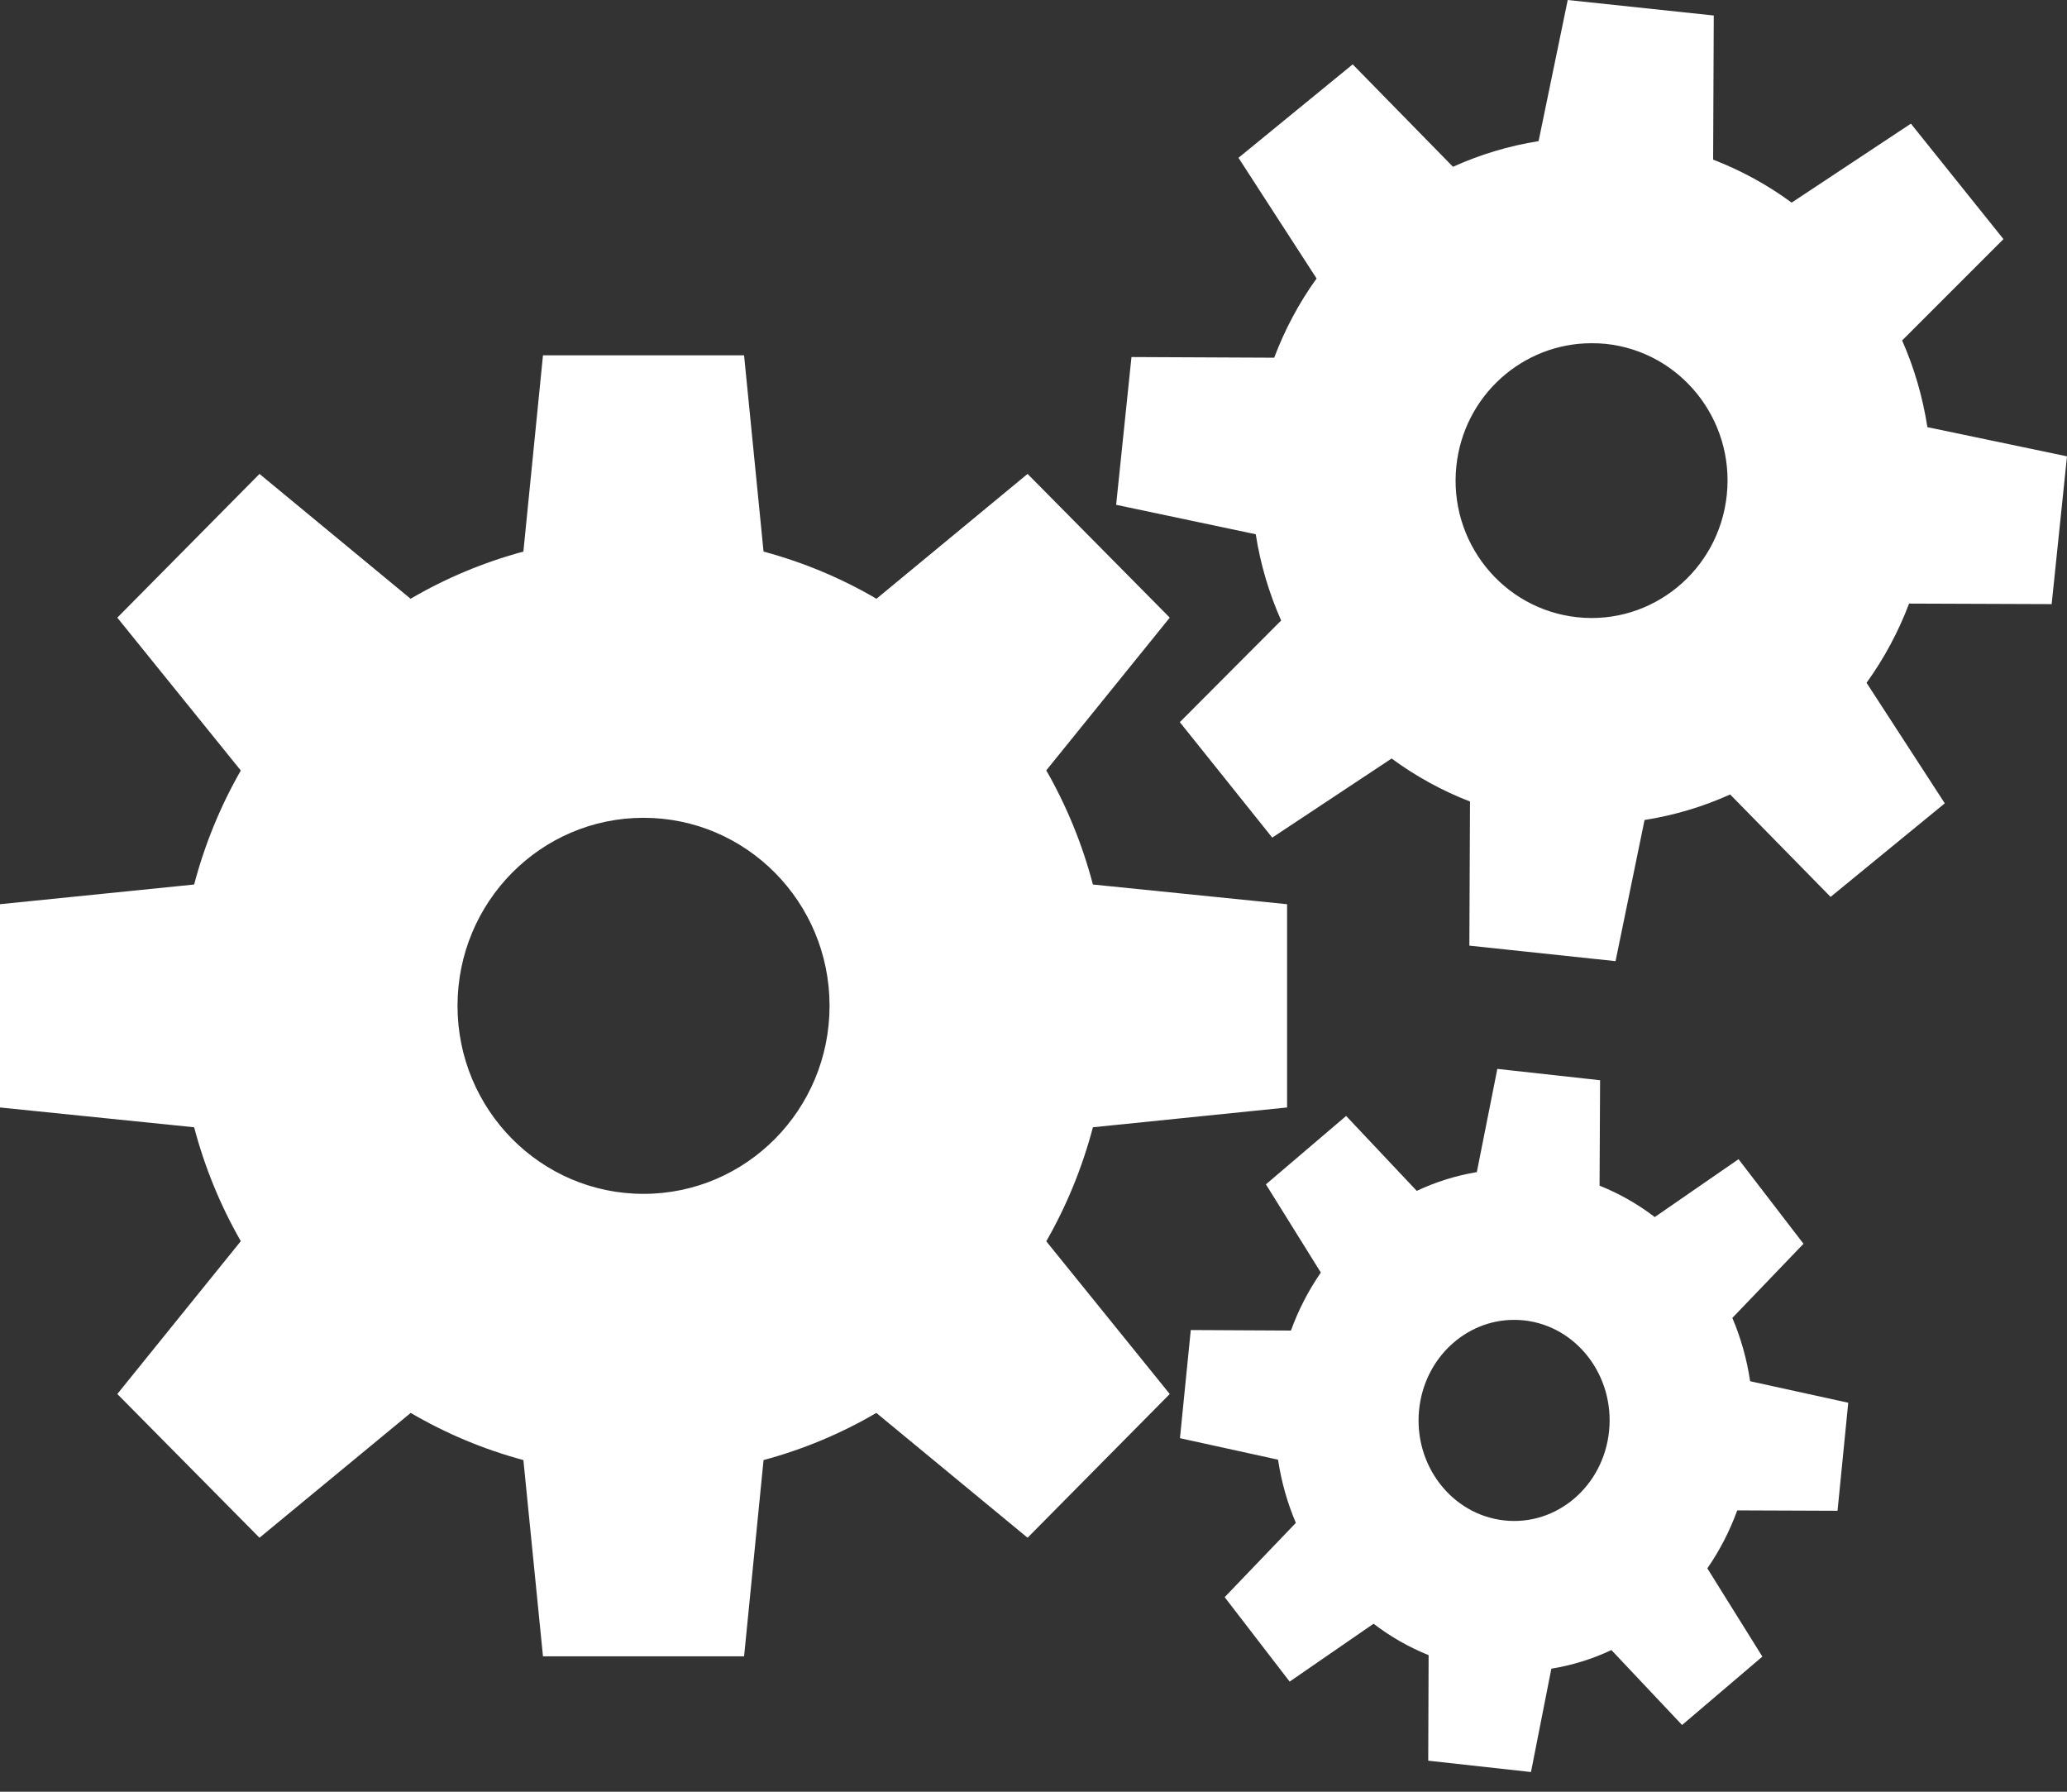 <?xml version="1.0" encoding="UTF-8"?> <svg xmlns="http://www.w3.org/2000/svg" width="90" height="78" viewBox="0 0 90 78" fill="none"><rect x="0" y="0" width="90" height="78" fill="#333333" stroke="none"/> <path d="M68.261 0L66.992 6.144C65.706 6.348 64.453 6.724 63.265 7.261L58.898 2.802L53.925 6.87L57.326 12.123C56.569 13.173 55.95 14.329 55.48 15.572L49.266 15.543L48.598 21.976L54.677 23.258C54.881 24.572 55.258 25.827 55.783 27.013L51.371 31.438L55.395 36.464L60.593 33.021C61.644 33.794 62.791 34.424 64.006 34.893L63.978 41.167L70.343 41.842L71.606 35.698C72.907 35.492 74.159 35.117 75.333 34.586L79.706 39.045L84.679 34.972L81.272 29.725C82.038 28.663 82.66 27.503 83.124 26.276L89.332 26.299L90 19.866L83.921 18.595C83.717 17.279 83.347 16.01 82.821 14.822L87.233 10.409L83.203 5.383L78.01 8.821C76.97 8.054 75.823 7.424 74.592 6.949L74.62 0.675L68.261 0V0ZM69.316 14.942C69.516 14.943 69.719 14.949 69.922 14.97C73.174 15.316 75.529 18.259 75.187 21.545C74.846 24.831 71.933 27.217 68.682 26.871C65.43 26.526 63.069 23.583 63.411 20.297C63.731 17.216 66.315 14.931 69.316 14.942ZM23.642 15.469L22.789 24.012C21.049 24.482 19.4 25.174 17.878 26.066L11.299 20.632L5.108 26.889L10.485 33.543C9.603 35.082 8.917 36.747 8.453 38.506L0 39.363V48.212L8.453 49.074C8.911 50.81 9.594 52.478 10.485 54.032L5.108 60.686L11.299 66.943L17.883 61.509C19.422 62.41 21.071 63.1 22.789 63.562L23.642 72.106H32.399L33.246 63.562C34.987 63.094 36.635 62.401 38.157 61.509L44.742 66.943L50.933 60.686L45.556 54.038C46.438 52.499 47.123 50.833 47.587 49.074L56.041 48.212V39.363L47.587 38.506C47.124 36.746 46.439 35.077 45.556 33.537L50.933 26.888L44.742 20.631L38.163 26.066C36.639 25.173 34.988 24.481 33.246 24.012L32.398 15.469H23.642V15.469ZM28.02 35.602C32.494 35.602 36.12 39.266 36.12 43.787C36.12 48.309 32.494 51.973 28.02 51.973C23.547 51.973 19.921 48.309 19.921 43.787C19.921 39.266 23.547 35.602 28.02 35.602ZM65.196 46.533L64.303 51.026C63.389 51.177 62.513 51.454 61.688 51.843L58.612 48.581L55.12 51.559L57.511 55.399C56.979 56.168 56.54 57.014 56.209 57.924L51.848 57.901L51.377 62.609L55.648 63.545C55.789 64.492 56.049 65.417 56.423 66.297L53.324 69.53L56.153 73.206L59.807 70.687C60.542 71.25 61.348 71.71 62.204 72.055L62.187 76.649L66.661 77.143L67.548 72.644C68.462 72.493 69.338 72.222 70.163 71.833L73.24 75.095L76.736 72.117L74.34 68.276C74.872 67.508 75.311 66.661 75.642 65.752L80.009 65.769L80.475 61.066L76.203 60.13C76.06 59.168 75.798 58.242 75.429 57.373L78.527 54.146L75.698 50.464L72.05 52.983C71.319 52.422 70.512 51.963 69.647 51.616L69.67 47.026L65.196 46.533V46.533ZM65.937 57.459C66.077 57.459 66.221 57.466 66.364 57.481C68.649 57.734 70.302 59.888 70.062 62.292C69.822 64.696 67.779 66.442 65.493 66.189C63.208 65.936 61.549 63.783 61.789 61.379C62.014 59.124 63.828 57.451 65.937 57.459Z" fill="white"></path> </svg> 